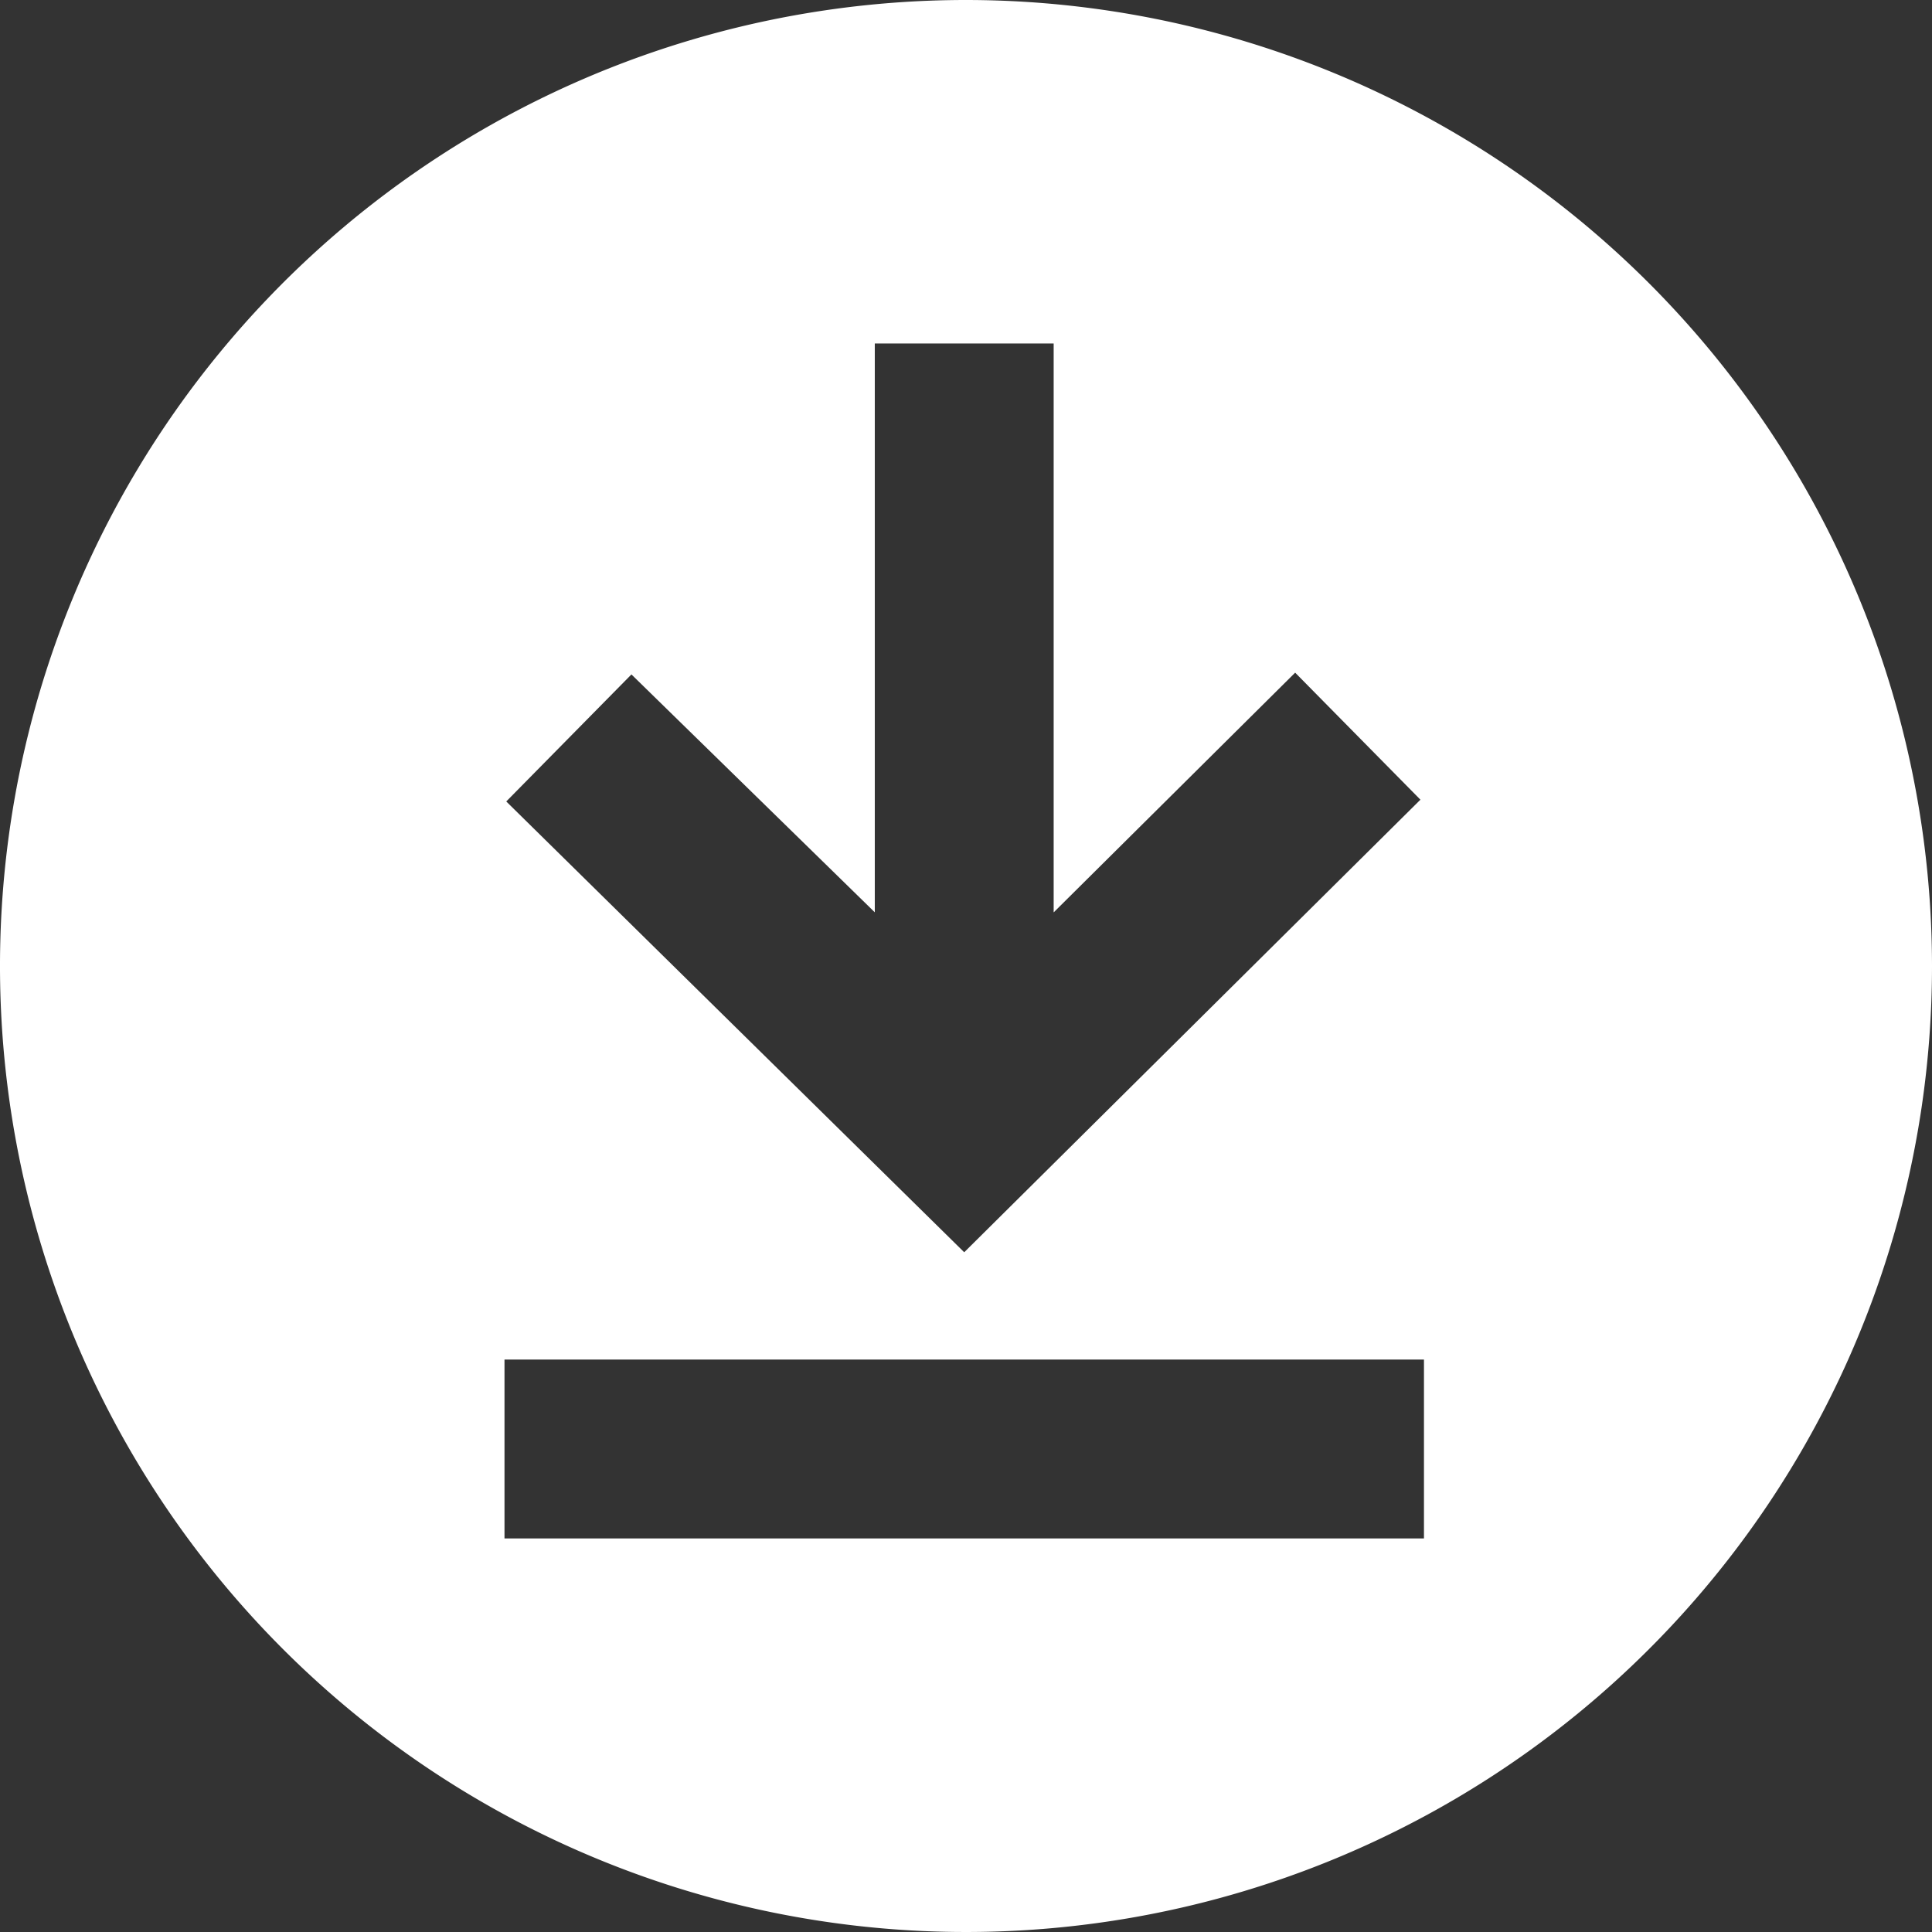 <svg xmlns="http://www.w3.org/2000/svg" width="24" height="24" viewBox="0 0 24 24">
  <rect x="0" y="0" width="24" height="24" fill="#333333" stroke="none"/>
  <path id="featured-downloads-icon" d="M12,0A12,12,0,1,0,24,12,12.007,12.007,0,0,0,12,0ZM10.867,11.333V4.267h2.222v7.067l3-2.978,1.556,1.578-5.667,5.622-5.689-5.6L7.844,8.378Zm6.822,7.778H6.267V16.889H17.689v2.222Z" fill="#fff"/>
</svg>

